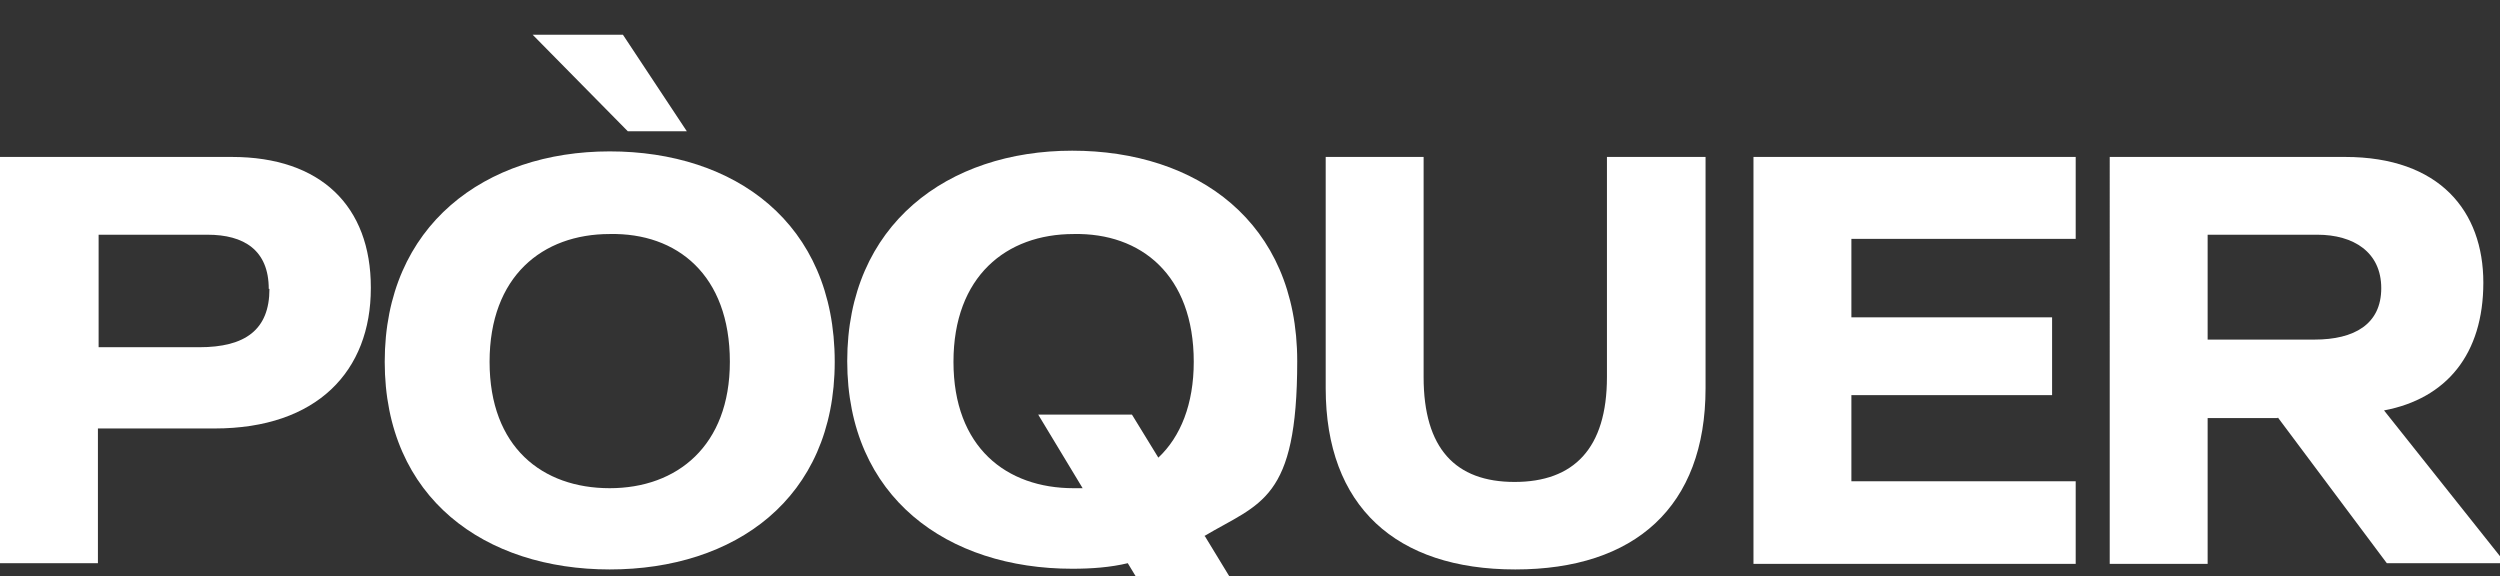 <?xml version="1.0" encoding="UTF-8"?>
<svg width="360" height="83" viewBox="0 -5 360 83" xmlns="http://www.w3.org/2000/svg" version="1.1">
<rect x="0" y="-5" width="360" height="83" fill="#333333" stroke="none"/>
<defs>
  <style>
    .cls-1 {
      fill: #fff;
    }
  </style>
</defs>
<!-- Generator: Adobe Illustrator 28.6.0, SVG Export Plug-In . SVG Version: 1.2.0 Build 709)  -->
<g>
  <g id="Layer_1">
    <g id="Layer_1-2" data-name="Layer_1">
      <g>
        <path class="cls-1" d="M53.4,36.5c0,11.9-7.7,20.2-22.5,20.2H14.1v19.4H0V17.6h33.4c12.8,0,20,7.1,20,18.8h0ZM38.7,36.6c0-5.6-3.6-7.8-8.8-7.8h-15.7v16.2h14.5c6.6,0,10.1-2.5,10.1-8.4Z"/>
        <path class="cls-1" d="M120.2,47.1c0,19.8-14.5,29.9-32.4,29.9s-32.4-10.2-32.4-29.9,14.5-30.3,32.4-30.3,32.4,10.2,32.4,30.3ZM105.1,47.1c0-12.5-7.6-18.6-17.3-18.4-9.7,0-17.3,6.1-17.3,18.4s7.6,18.2,17.3,18.2,17.3-6.1,17.3-18.2Z"/>
        <path class="cls-1" d="M173.5,72.2l7.3,12h-13.5l-4.9-8.1c-2.5.6-5.2.8-8,.8-17.9,0-32.4-10.2-32.4-29.9s14.5-30.3,32.4-30.3,32.4,10.2,32.4,30.3-5.3,20.4-13.4,25.2h0ZM155.9,65.3l-6.4-10.6h13.5l3.8,6.2c3.2-3,5.1-7.7,5.1-13.8,0-12.5-7.6-18.6-17.3-18.4-9.7,0-17.3,6.1-17.3,18.4s7.6,18.2,17.3,18.2h1.4Z"/>
        <path class="cls-1" d="M245.6,17.6v33.3c0,17.1-10.2,26.1-27.4,26.1s-27.3-9.1-27.3-26.1V17.6h14.1v31.7c0,10.3,4.6,15.1,13.1,15.1s13.3-4.8,13.3-15.1v-31.7h14.1Z"/>
        <path class="cls-1" d="M266.6,29.4v11.3h28.9v11.2h-28.9v12.4h32.3v11.9h-46.4V17.6h46.4v11.8s-32.3,0-32.3,0Z"/>
        <path class="cls-1" d="M328,55.2h-10.1v21h-14.1V17.6h33.9c13.6,0,19.9,7.8,19.9,18.1s-5.3,16.7-14.3,18.4l17.5,22h-17.1l-15.7-21h0ZM317.9,43.9h15.4c5.7,0,9.6-2.2,9.6-7.4s-4-7.7-9.2-7.7h-15.8v15.1h0Z"/>
        <path class="cls-1" d="M89.7,0l9.2,13.9h-8.5L76.7,0s13,0,13,0Z"/>
      </g>
    </g>
  </g>
</g>
</svg>
